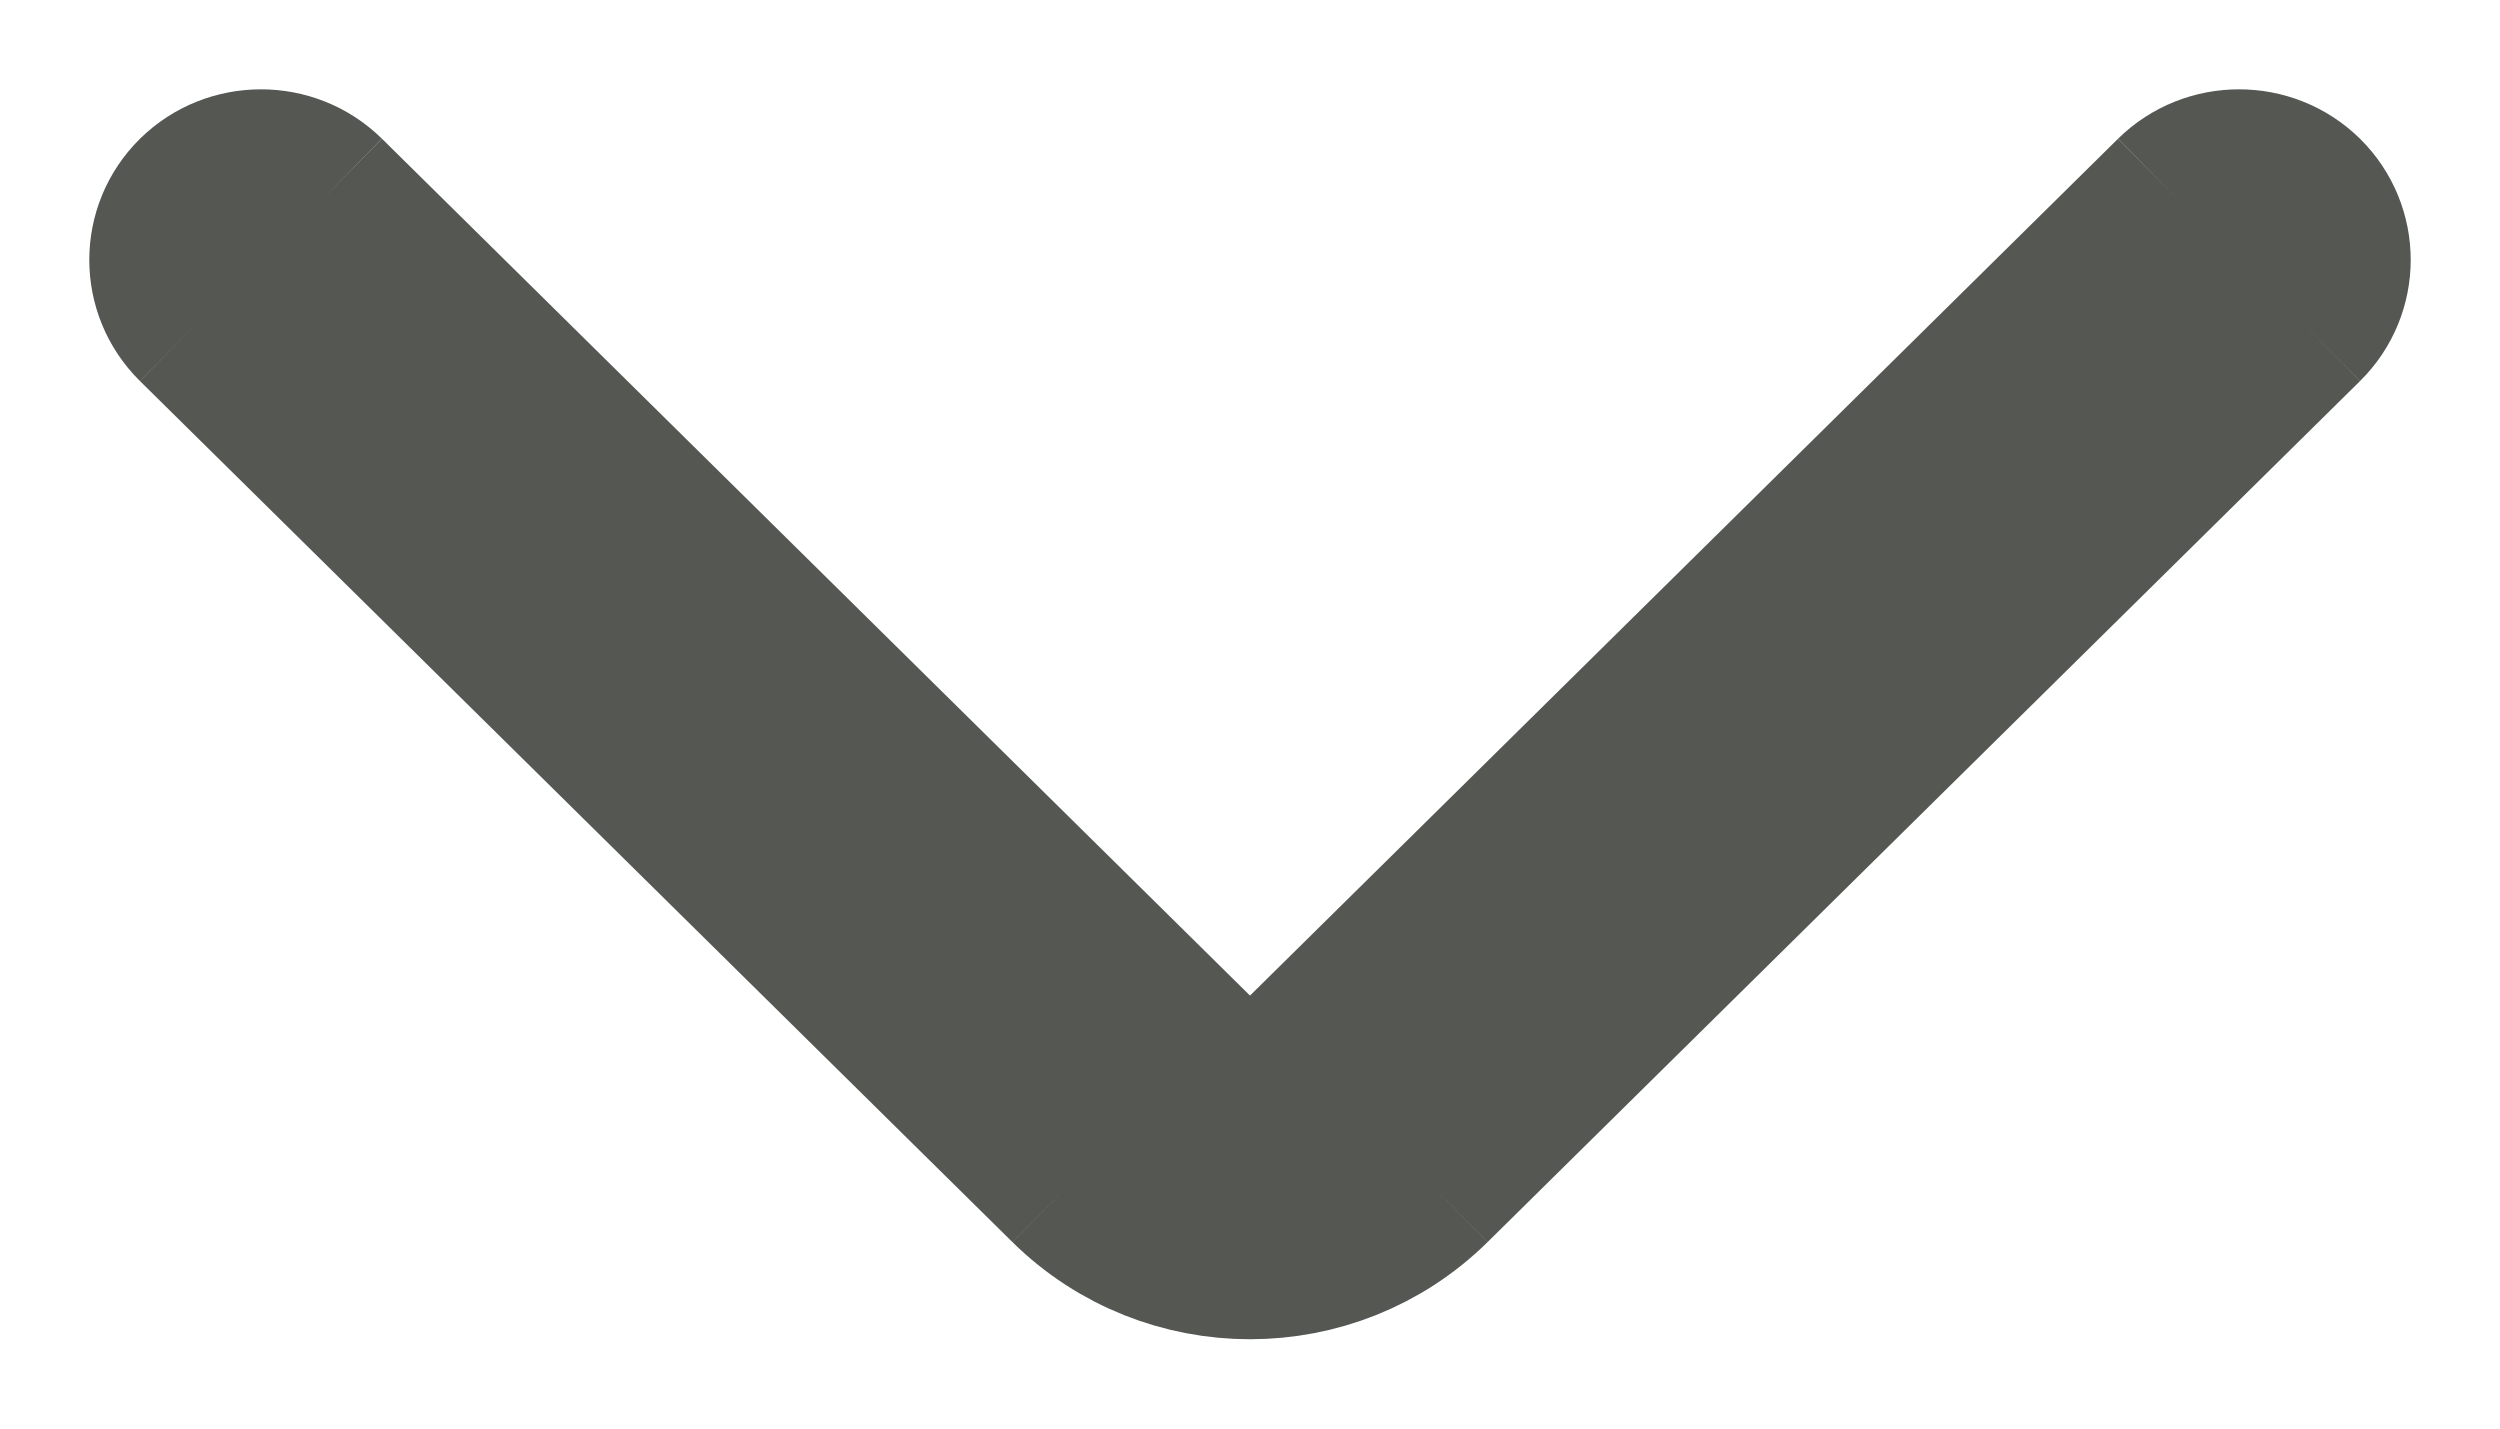 <svg xmlns="http://www.w3.org/2000/svg" width="14" height="8" viewBox="0 0 14 8" fill="none">
  <path d="M12.865 1.778C13.045 1.6 13.045 1.311 12.865 1.133C12.685 0.956 12.392 0.956 12.212 1.133L12.865 1.778ZM1.788 1.133C1.608 0.956 1.315 0.956 1.135 1.133C0.955 1.311 0.955 1.6 1.135 1.778L1.788 1.133ZM12.212 1.133L7.326 5.956L7.979 6.6L12.865 1.778L12.212 1.133ZM6.674 5.956L1.788 1.133L1.135 1.778L6.021 6.6L6.674 5.956ZM7.326 5.956C7.146 6.133 6.854 6.133 6.674 5.956L6.021 6.6C6.562 7.133 7.438 7.133 7.979 6.6L7.326 5.956Z" fill="#555752"/>
  <path d="M12.865 1.778C13.045 1.6 13.045 1.311 12.865 1.133C12.685 0.956 12.392 0.956 12.212 1.133M12.865 1.778L12.212 1.133M12.865 1.778L7.979 6.6M12.212 1.133L7.326 5.956M7.653 6.278L7.326 5.956M7.326 5.956L7.979 6.6M7.326 5.956C7.146 6.133 6.854 6.133 6.674 5.956M6.347 6.278L6.674 5.956M6.674 5.956L1.788 1.133M6.674 5.956L6.021 6.6M1.788 1.133C1.608 0.956 1.315 0.956 1.135 1.133C0.955 1.311 0.955 1.6 1.135 1.778M1.788 1.133L1.135 1.778M1.135 1.778L6.021 6.6M7.979 6.6C7.438 7.133 6.562 7.133 6.021 6.6" stroke="#555752"/>
</svg>